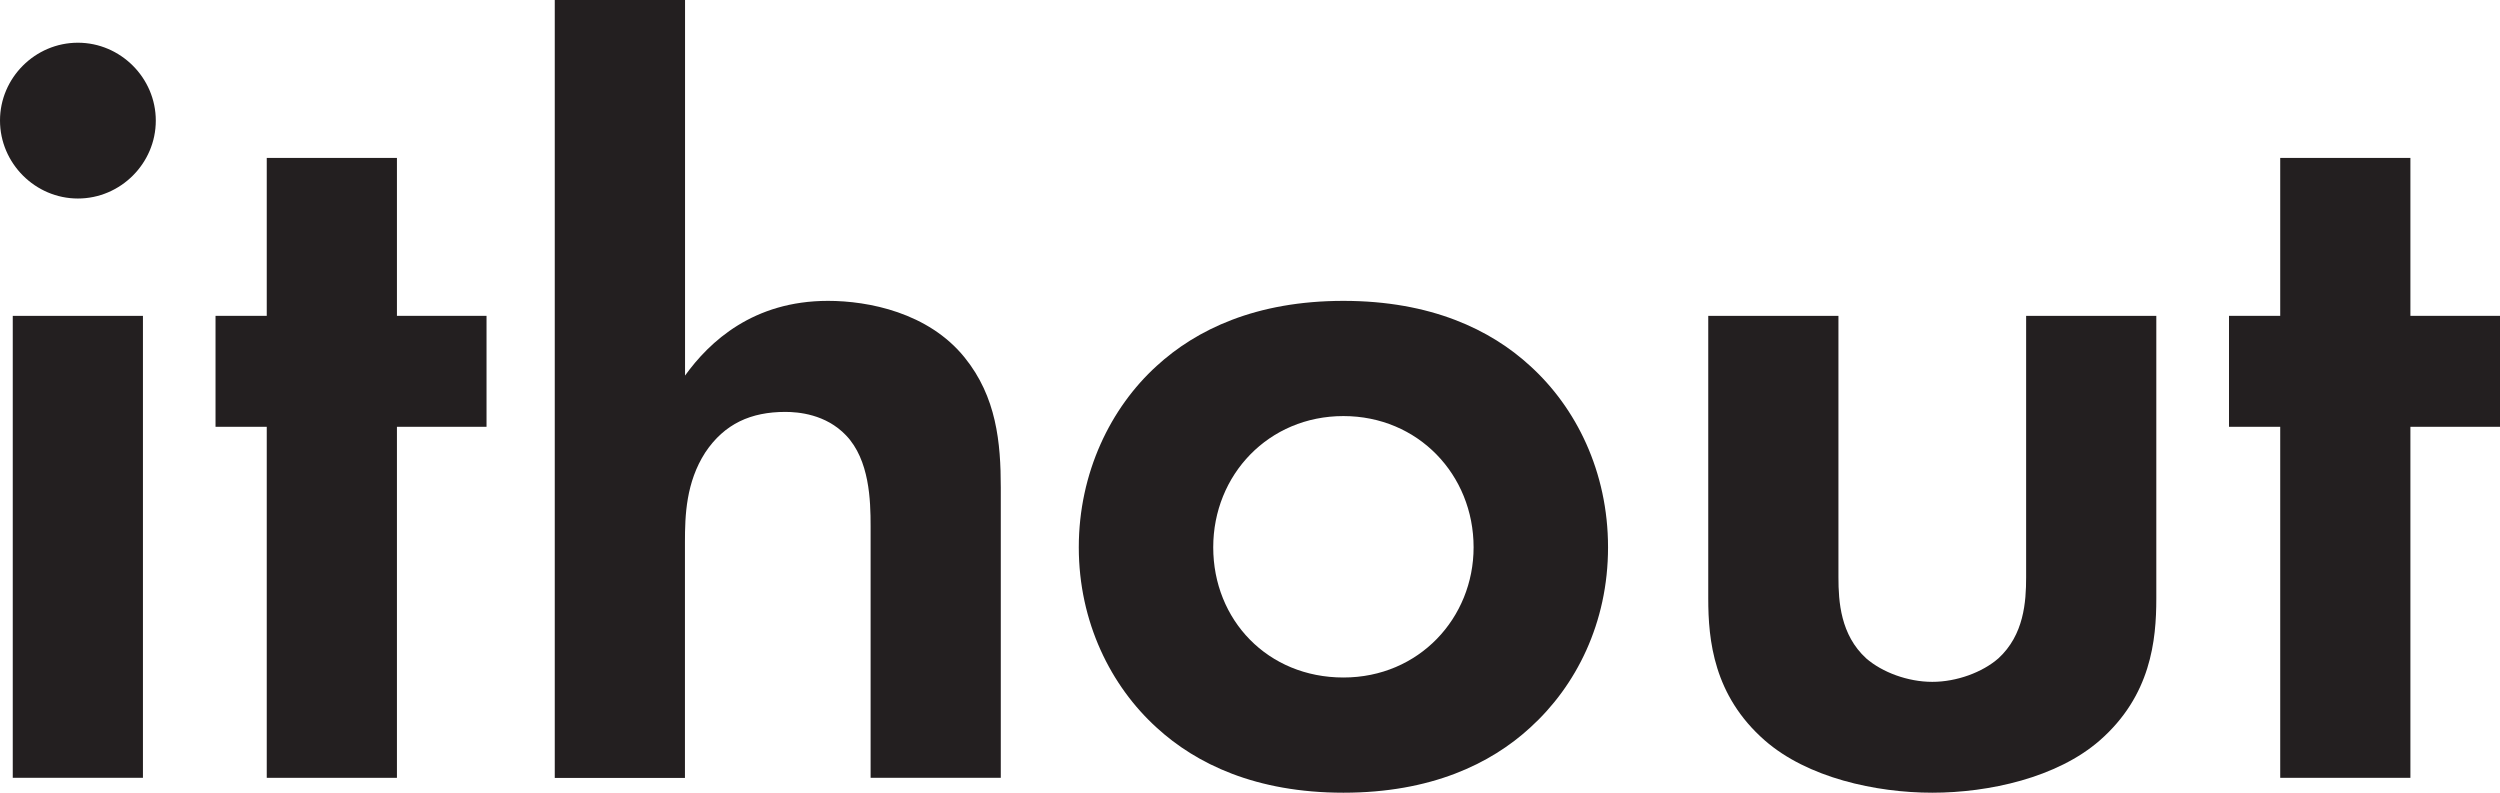 <?xml version="1.0" encoding="UTF-8"?> <svg xmlns="http://www.w3.org/2000/svg" id="Layer_2" data-name="Layer 2" viewBox="0 0 258.67 82.02"> <defs> <style> .cls-1 { fill: #231f20; stroke-width: 0px; } </style> </defs> <g id="Layer_1-2" data-name="Layer 1"> <g> <path class="cls-1" d="m8.06,4.42c4.41,0,8.06,3.64,8.06,8.06s-3.64,8.06-8.06,8.06S0,16.89,0,12.47,3.64,4.42,8.06,4.42Zm6.73,28.26v47.8H1.32v-47.8h13.47Z"></path> <path class="cls-1" d="m41.07,44.16v36.32h-13.47v-36.32h-5.3v-11.48h5.3v-16.34h13.47v16.34h9.27v11.48h-9.27Z"></path> <path class="cls-1" d="m57.41,0h13.47v38.86c2.54-3.53,7.07-7.73,14.79-7.73,4.19,0,10.38,1.21,14.13,5.85,3.31,4.08,3.75,8.83,3.75,13.47v30.03h-13.47v-26.05c0-2.65-.11-6.84-2.54-9.38-2.1-2.21-4.97-2.43-6.29-2.43-3.53,0-6.29,1.21-8.28,4.2-1.99,3.09-2.1,6.51-2.1,9.27v24.4h-13.47V0Z"></path> <path class="cls-1" d="m158.32,37.86c4.75,4.31,8.06,10.93,8.06,18.77s-3.31,14.35-8.06,18.66c-4.09,3.75-10.27,6.73-19.32,6.73s-15.23-2.98-19.32-6.73c-4.75-4.31-8.06-10.93-8.06-18.66s3.31-14.46,8.06-18.77c4.09-3.75,10.27-6.73,19.32-6.73s15.24,2.98,19.32,6.73Zm-5.85,18.77c0-7.51-5.74-13.58-13.47-13.58s-13.47,6.07-13.47,13.58,5.63,13.47,13.47,13.47,13.47-6.18,13.47-13.47Z"></path> <path class="cls-1" d="m190.22,32.68v27.05c0,2.54.22,5.96,2.87,8.39,1.66,1.44,4.3,2.43,6.84,2.43s5.19-.99,6.84-2.43c2.65-2.43,2.87-5.85,2.87-8.39v-27.05h13.47v29.25c0,4.31-.55,10.04-5.85,14.68-4.42,3.86-11.48,5.41-17.33,5.41s-12.92-1.55-17.33-5.41c-5.3-4.64-5.85-10.38-5.85-14.68v-29.25h13.47Z"></path> <path class="cls-1" d="m249.4,44.16v36.32h-13.47v-36.32h-5.3v-11.48h5.3v-16.34h13.47v16.34h9.27v11.48h-9.27Z"></path> </g> </g> </svg> 